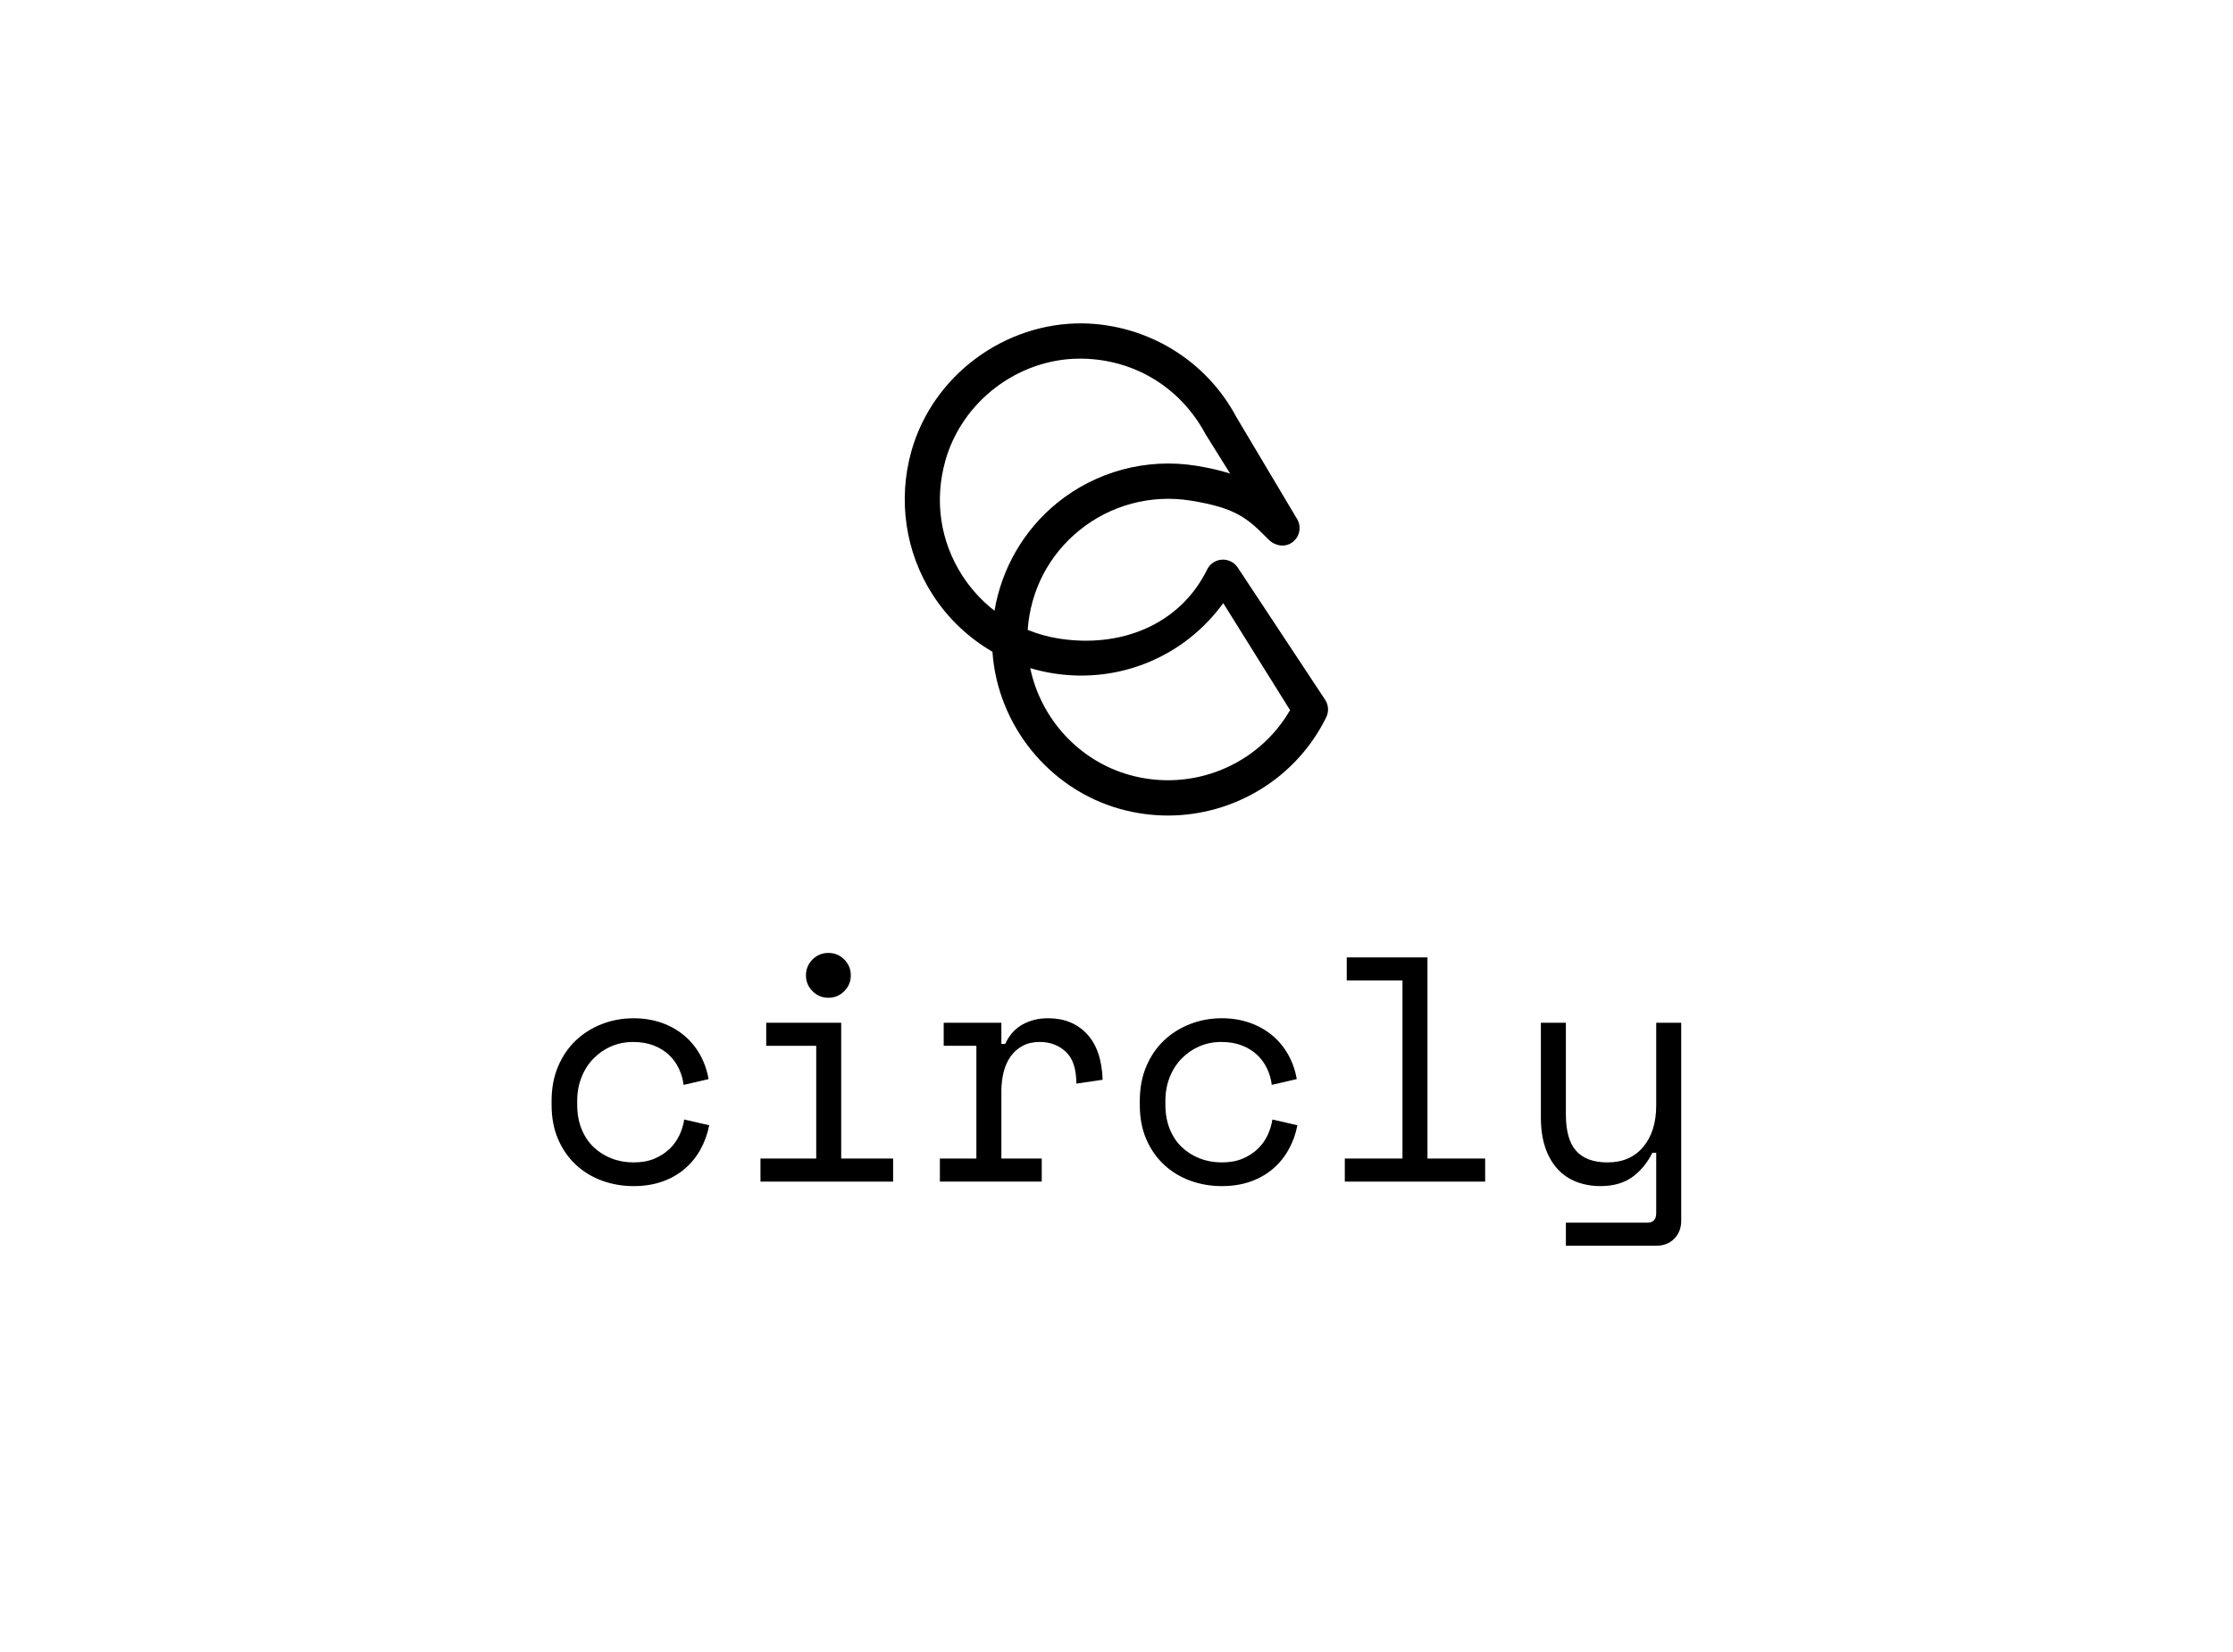 <svg width="123" height="91" viewBox="0 0 123 91" fill="none" xmlns="http://www.w3.org/2000/svg">
<path d="M64.334 44.933C63.462 44.933 62.578 44.816 61.704 44.573C57.762 43.472 54.942 39.928 54.667 35.909C53.343 35.141 52.203 34.063 51.362 32.748C49.873 30.424 49.449 27.552 50.198 24.871C51.364 20.698 55.332 17.756 59.67 17.817C63.214 17.887 66.442 19.86 68.095 22.965L71.438 28.58C71.707 29.012 71.597 29.579 71.185 29.88C70.774 30.18 70.228 30.084 69.871 29.722C68.699 28.538 68.087 27.983 65.573 27.58C63.398 27.232 61.168 27.828 59.456 29.218C57.771 30.585 56.765 32.527 56.607 34.704C57.148 34.924 57.717 35.084 58.303 35.179C61.691 35.722 64.983 34.452 66.494 31.376C66.649 31.06 66.964 30.852 67.317 30.834C67.67 30.817 68.004 30.991 68.191 31.29L73.006 38.575C73.183 38.86 73.201 39.216 73.053 39.518C71.395 42.896 67.968 44.933 64.334 44.933ZM56.748 36.811C57.325 39.583 59.419 41.917 62.226 42.7C65.672 43.662 69.301 42.166 71.06 39.127L67.379 33.228C65.261 36.159 61.678 37.686 57.996 37.097C57.572 37.028 57.155 36.933 56.748 36.811ZM59.487 19.76C56.093 19.76 52.988 22.109 52.07 25.395C51.46 27.575 51.79 29.814 52.998 31.7C53.482 32.454 54.086 33.111 54.78 33.649C55.172 31.322 56.394 29.201 58.232 27.708C60.372 25.971 63.158 25.224 65.882 25.66C66.59 25.773 67.207 25.916 67.757 26.09L66.414 23.937C65.037 21.357 62.515 19.817 59.633 19.761C59.585 19.76 59.536 19.76 59.487 19.76Z" fill="black"/>
<path d="M30.383 60.656V60.869C30.383 61.586 30.504 62.222 30.745 62.774C30.986 63.327 31.311 63.795 31.724 64.177C32.135 64.559 32.615 64.851 33.162 65.051C33.71 65.251 34.288 65.351 34.901 65.351C35.477 65.351 36.001 65.268 36.471 65.104C36.942 64.94 37.354 64.707 37.706 64.407C38.059 64.107 38.35 63.751 38.58 63.339C38.81 62.927 38.971 62.481 39.066 61.998L37.689 61.681C37.642 61.987 37.55 62.281 37.415 62.563C37.28 62.846 37.098 63.096 36.868 63.313C36.639 63.531 36.362 63.707 36.039 63.843C35.715 63.978 35.335 64.045 34.9 64.045C34.464 64.045 34.058 63.972 33.682 63.824C33.305 63.678 32.977 63.469 32.694 63.199C32.411 62.928 32.191 62.596 32.033 62.201C31.874 61.807 31.794 61.363 31.794 60.869V60.656C31.794 60.186 31.873 59.751 32.033 59.351C32.191 58.951 32.411 58.606 32.694 58.319C32.977 58.03 33.303 57.806 33.673 57.648C34.044 57.489 34.441 57.41 34.864 57.41C35.3 57.41 35.682 57.474 36.012 57.604C36.341 57.733 36.621 57.906 36.85 58.125C37.08 58.342 37.262 58.595 37.398 58.883C37.533 59.172 37.619 59.468 37.654 59.774L39.03 59.456C38.948 58.974 38.792 58.527 38.562 58.115C38.332 57.704 38.038 57.347 37.68 57.047C37.32 56.747 36.906 56.515 36.435 56.35C35.964 56.187 35.453 56.103 34.9 56.103C34.288 56.103 33.709 56.209 33.161 56.42C32.614 56.633 32.134 56.933 31.723 57.321C31.311 57.709 30.985 58.186 30.744 58.75C30.504 59.315 30.383 59.95 30.383 60.656Z" fill="black"/>
<path d="M46.865 53.738C46.865 53.397 46.744 53.106 46.503 52.864C46.262 52.624 45.971 52.503 45.63 52.503C45.288 52.503 44.997 52.624 44.756 52.864C44.515 53.106 44.394 53.397 44.394 53.738C44.394 54.079 44.515 54.371 44.756 54.611C44.997 54.853 45.288 54.974 45.63 54.974C45.971 54.974 46.262 54.853 46.503 54.611C46.744 54.371 46.865 54.08 46.865 53.738Z" fill="black"/>
<path d="M41.889 63.832V65.103H49.195V63.832H46.335V56.35H42.206V57.621H44.96V63.832H41.889Z" fill="black"/>
<path d="M51.771 63.832V65.103H57.382V63.832H55.159V60.127C55.159 59.751 55.2 59.398 55.282 59.069C55.364 58.739 55.494 58.451 55.67 58.204C55.846 57.957 56.067 57.762 56.331 57.621C56.597 57.48 56.911 57.409 57.276 57.409C57.841 57.409 58.317 57.589 58.706 57.947C59.094 58.305 59.288 58.891 59.288 59.703L60.736 59.491C60.7 58.385 60.411 57.544 59.871 56.968C59.33 56.391 58.618 56.102 57.735 56.102C57.205 56.102 56.735 56.217 56.323 56.447C55.911 56.676 55.593 57.032 55.37 57.514H55.158V56.35H51.982V57.62H53.782V63.831H51.771V63.832Z" fill="black"/>
<path d="M62.783 60.657V60.869C62.783 61.587 62.903 62.222 63.144 62.774C63.385 63.327 63.711 63.795 64.124 64.177C64.536 64.56 65.015 64.851 65.562 65.051C66.11 65.251 66.689 65.351 67.3 65.351C67.877 65.351 68.4 65.269 68.871 65.104C69.342 64.94 69.754 64.707 70.106 64.407C70.459 64.107 70.75 63.751 70.98 63.339C71.21 62.928 71.372 62.481 71.465 61.998L70.088 61.68C70.041 61.986 69.949 62.28 69.814 62.562C69.679 62.845 69.497 63.095 69.267 63.312C69.037 63.53 68.761 63.707 68.438 63.842C68.114 63.977 67.734 64.045 67.299 64.045C66.864 64.045 66.458 63.971 66.081 63.824C65.705 63.677 65.376 63.468 65.093 63.198C64.811 62.927 64.59 62.596 64.431 62.2C64.273 61.807 64.193 61.362 64.193 60.868V60.656C64.193 60.185 64.272 59.75 64.431 59.35C64.59 58.95 64.811 58.606 65.093 58.318C65.376 58.029 65.702 57.806 66.072 57.647C66.443 57.489 66.84 57.409 67.264 57.409C67.699 57.409 68.082 57.474 68.411 57.603C68.74 57.732 69.02 57.905 69.25 58.124C69.48 58.342 69.662 58.594 69.797 58.882C69.932 59.171 70.018 59.467 70.052 59.773L71.429 59.455C71.347 58.973 71.191 58.526 70.961 58.114C70.731 57.703 70.437 57.346 70.079 57.046C69.719 56.746 69.305 56.514 68.835 56.35C68.363 56.186 67.853 56.102 67.299 56.102C66.688 56.102 66.108 56.208 65.56 56.42C65.013 56.632 64.534 56.932 64.122 57.32C63.709 57.709 63.384 58.185 63.143 58.75C62.903 59.315 62.783 59.95 62.783 60.657Z" fill="black"/>
<path d="M74.076 63.832V65.103H81.806V63.832H78.629V52.751H74.183V54.02H77.253V63.832H74.076Z" fill="black"/>
<path d="M84.876 56.35V61.574C84.876 62.198 84.956 62.745 85.114 63.215C85.273 63.686 85.496 64.08 85.785 64.397C86.074 64.716 86.42 64.954 86.826 65.112C87.232 65.27 87.675 65.35 88.158 65.35C88.864 65.35 89.446 65.185 89.906 64.856C90.364 64.526 90.735 64.079 91.018 63.515H91.229V66.833C91.229 67.186 91.07 67.363 90.752 67.363H86.253V68.633H91.246C91.647 68.633 91.974 68.503 92.226 68.245C92.479 67.986 92.606 67.656 92.606 67.257V56.35H91.229V60.904C91.229 61.857 90.991 62.619 90.515 63.188C90.038 63.76 89.382 64.045 88.547 64.045C87.771 64.045 87.194 63.832 86.818 63.409C86.441 62.986 86.253 62.315 86.253 61.398V56.35H84.876Z" fill="black"/>
</svg>
